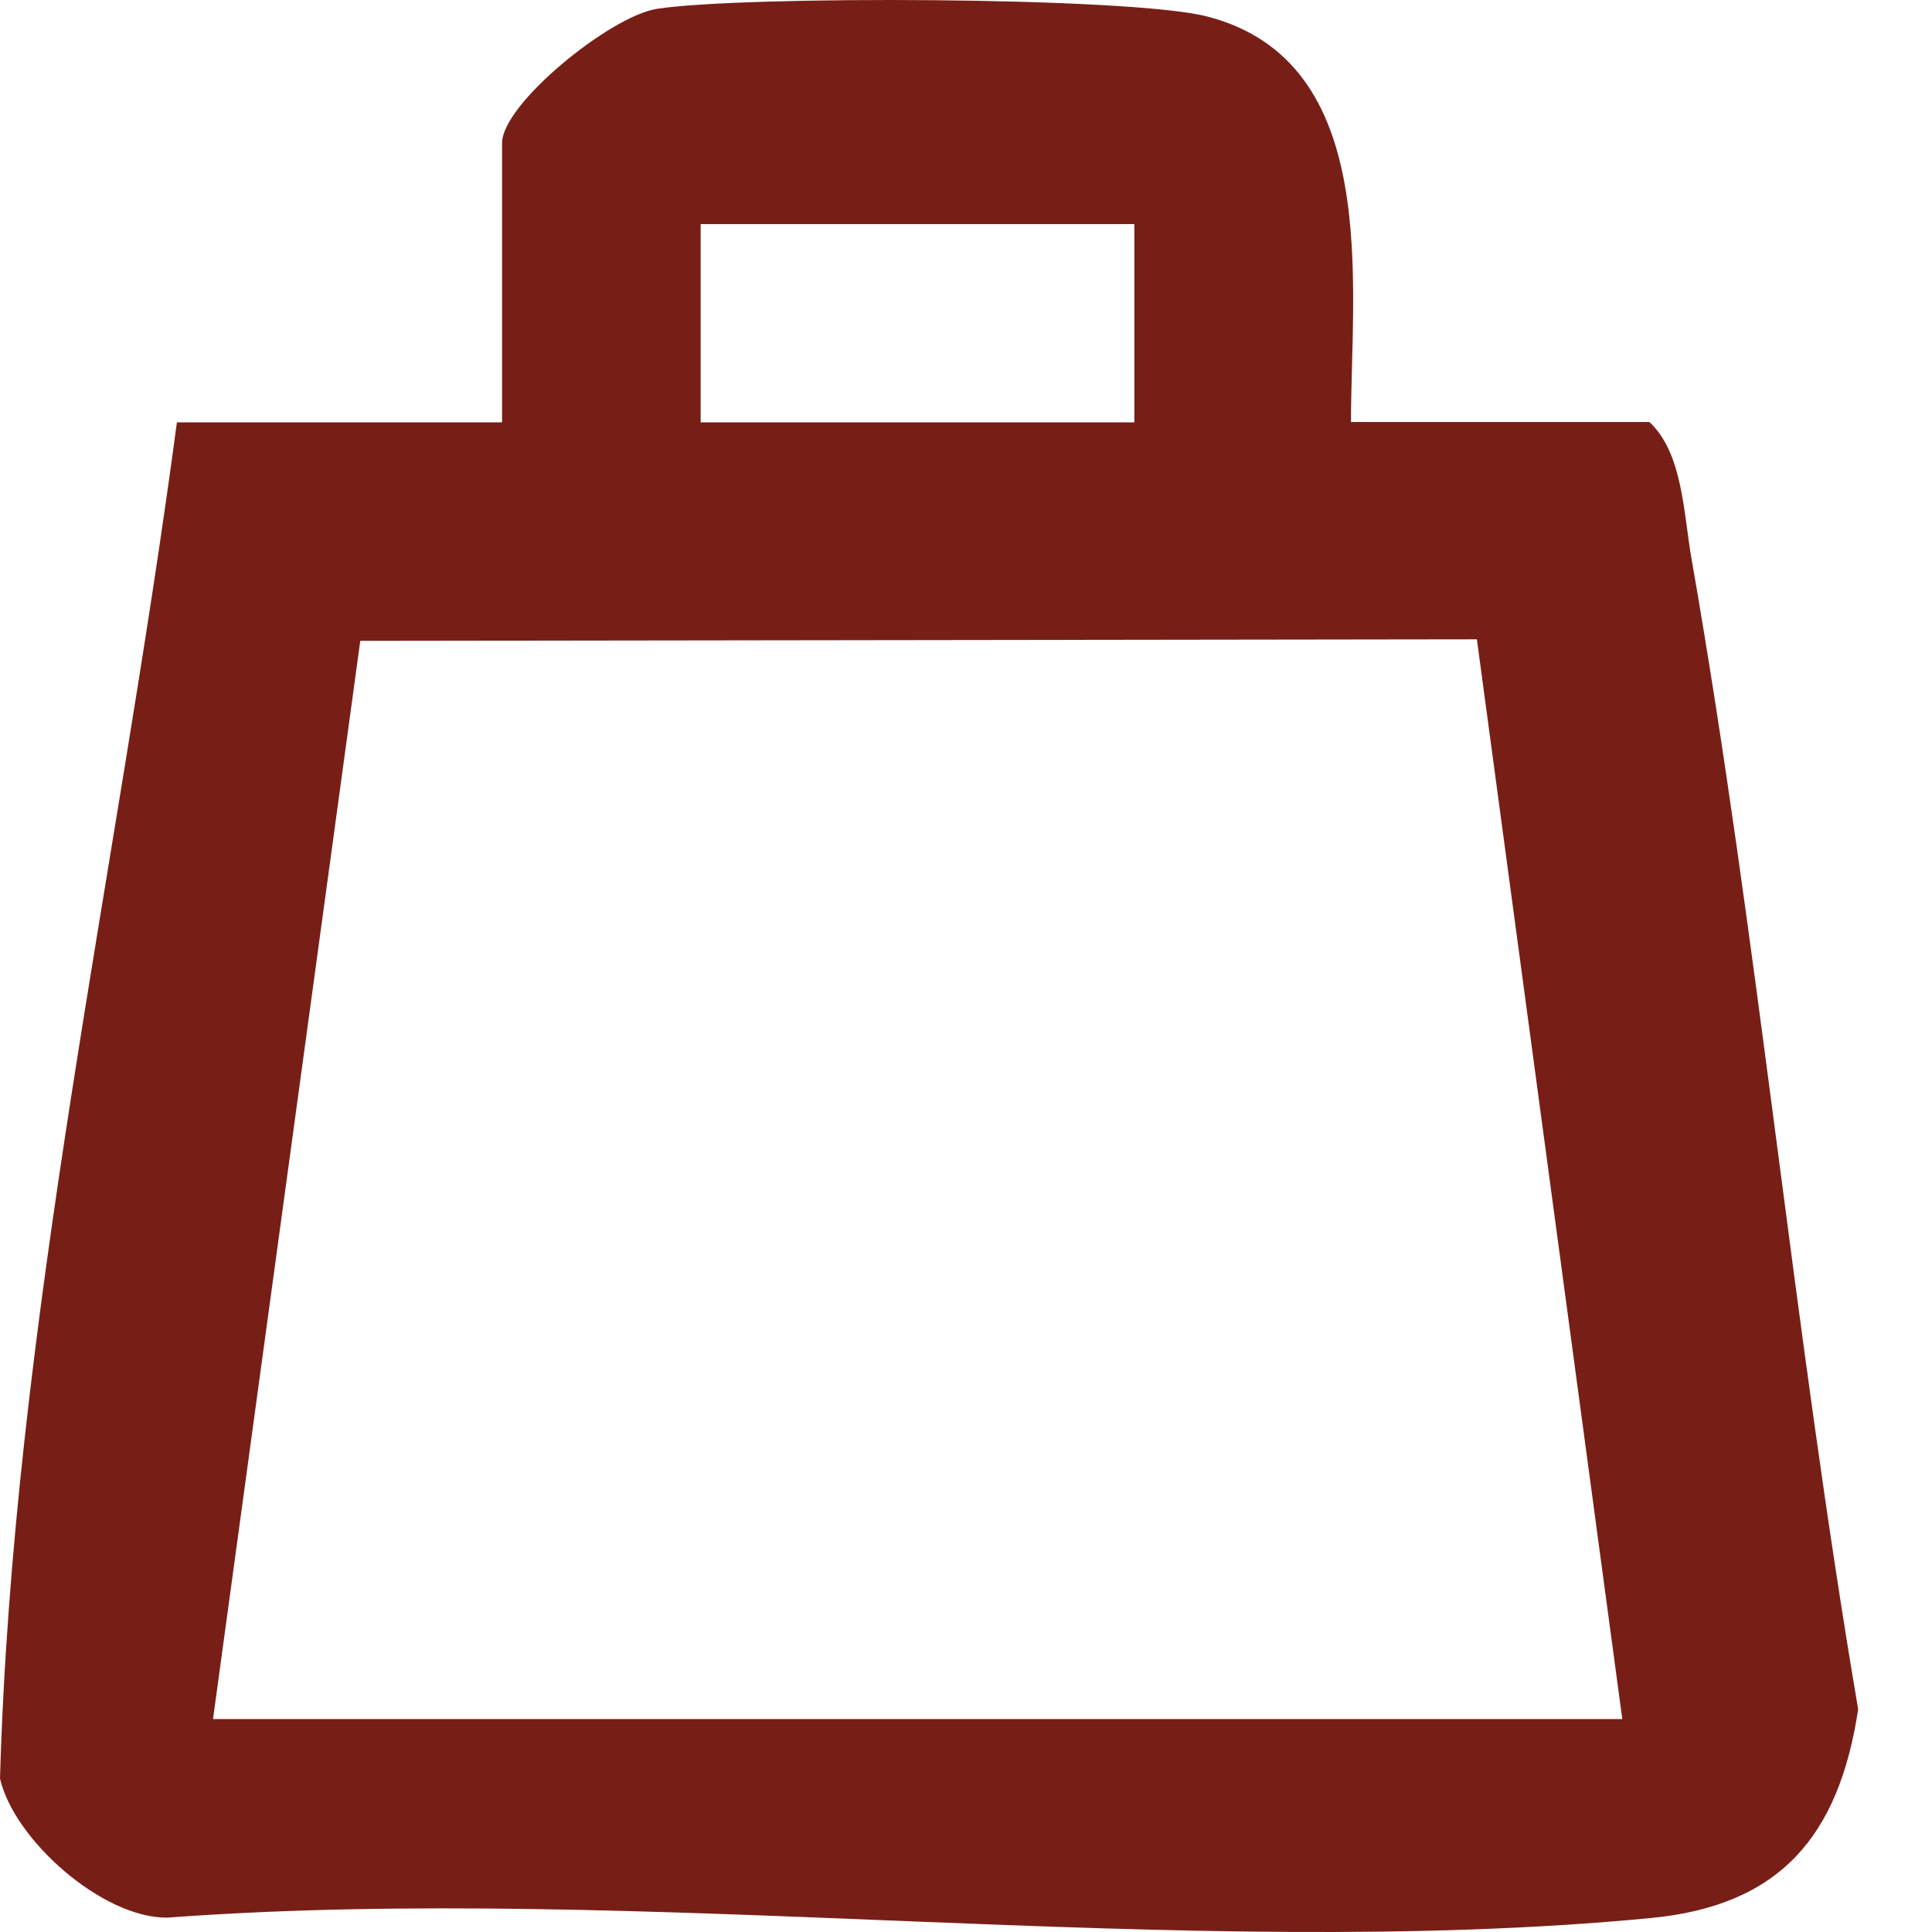 <?xml version="1.0" encoding="UTF-8"?> <svg xmlns="http://www.w3.org/2000/svg" width="23" height="23" viewBox="0 0 23 23" fill="none"><path d="M16.088 5.024H19.636C20.037 5.398 20.041 6.117 20.14 6.668C20.932 11.203 21.35 15.81 22.121 20.349C21.892 21.856 21.195 22.687 19.649 22.834C14.077 23.368 7.661 22.407 1.994 22.829C1.219 22.838 0.164 21.899 0 21.172C0.155 15.763 1.391 10.393 2.106 5.028H5.977V1.703C5.977 1.238 7.26 0.196 7.816 0.106C8.815 -0.053 13.457 -0.041 14.37 0.196C16.458 0.735 16.083 3.391 16.083 5.028L16.088 5.024ZM13.504 2.668H8.341V5.028H13.504V2.668ZM2.536 20.465H19.313L17.582 7.611L4.289 7.629L2.536 20.465Z" fill="#771F16"></path></svg> 